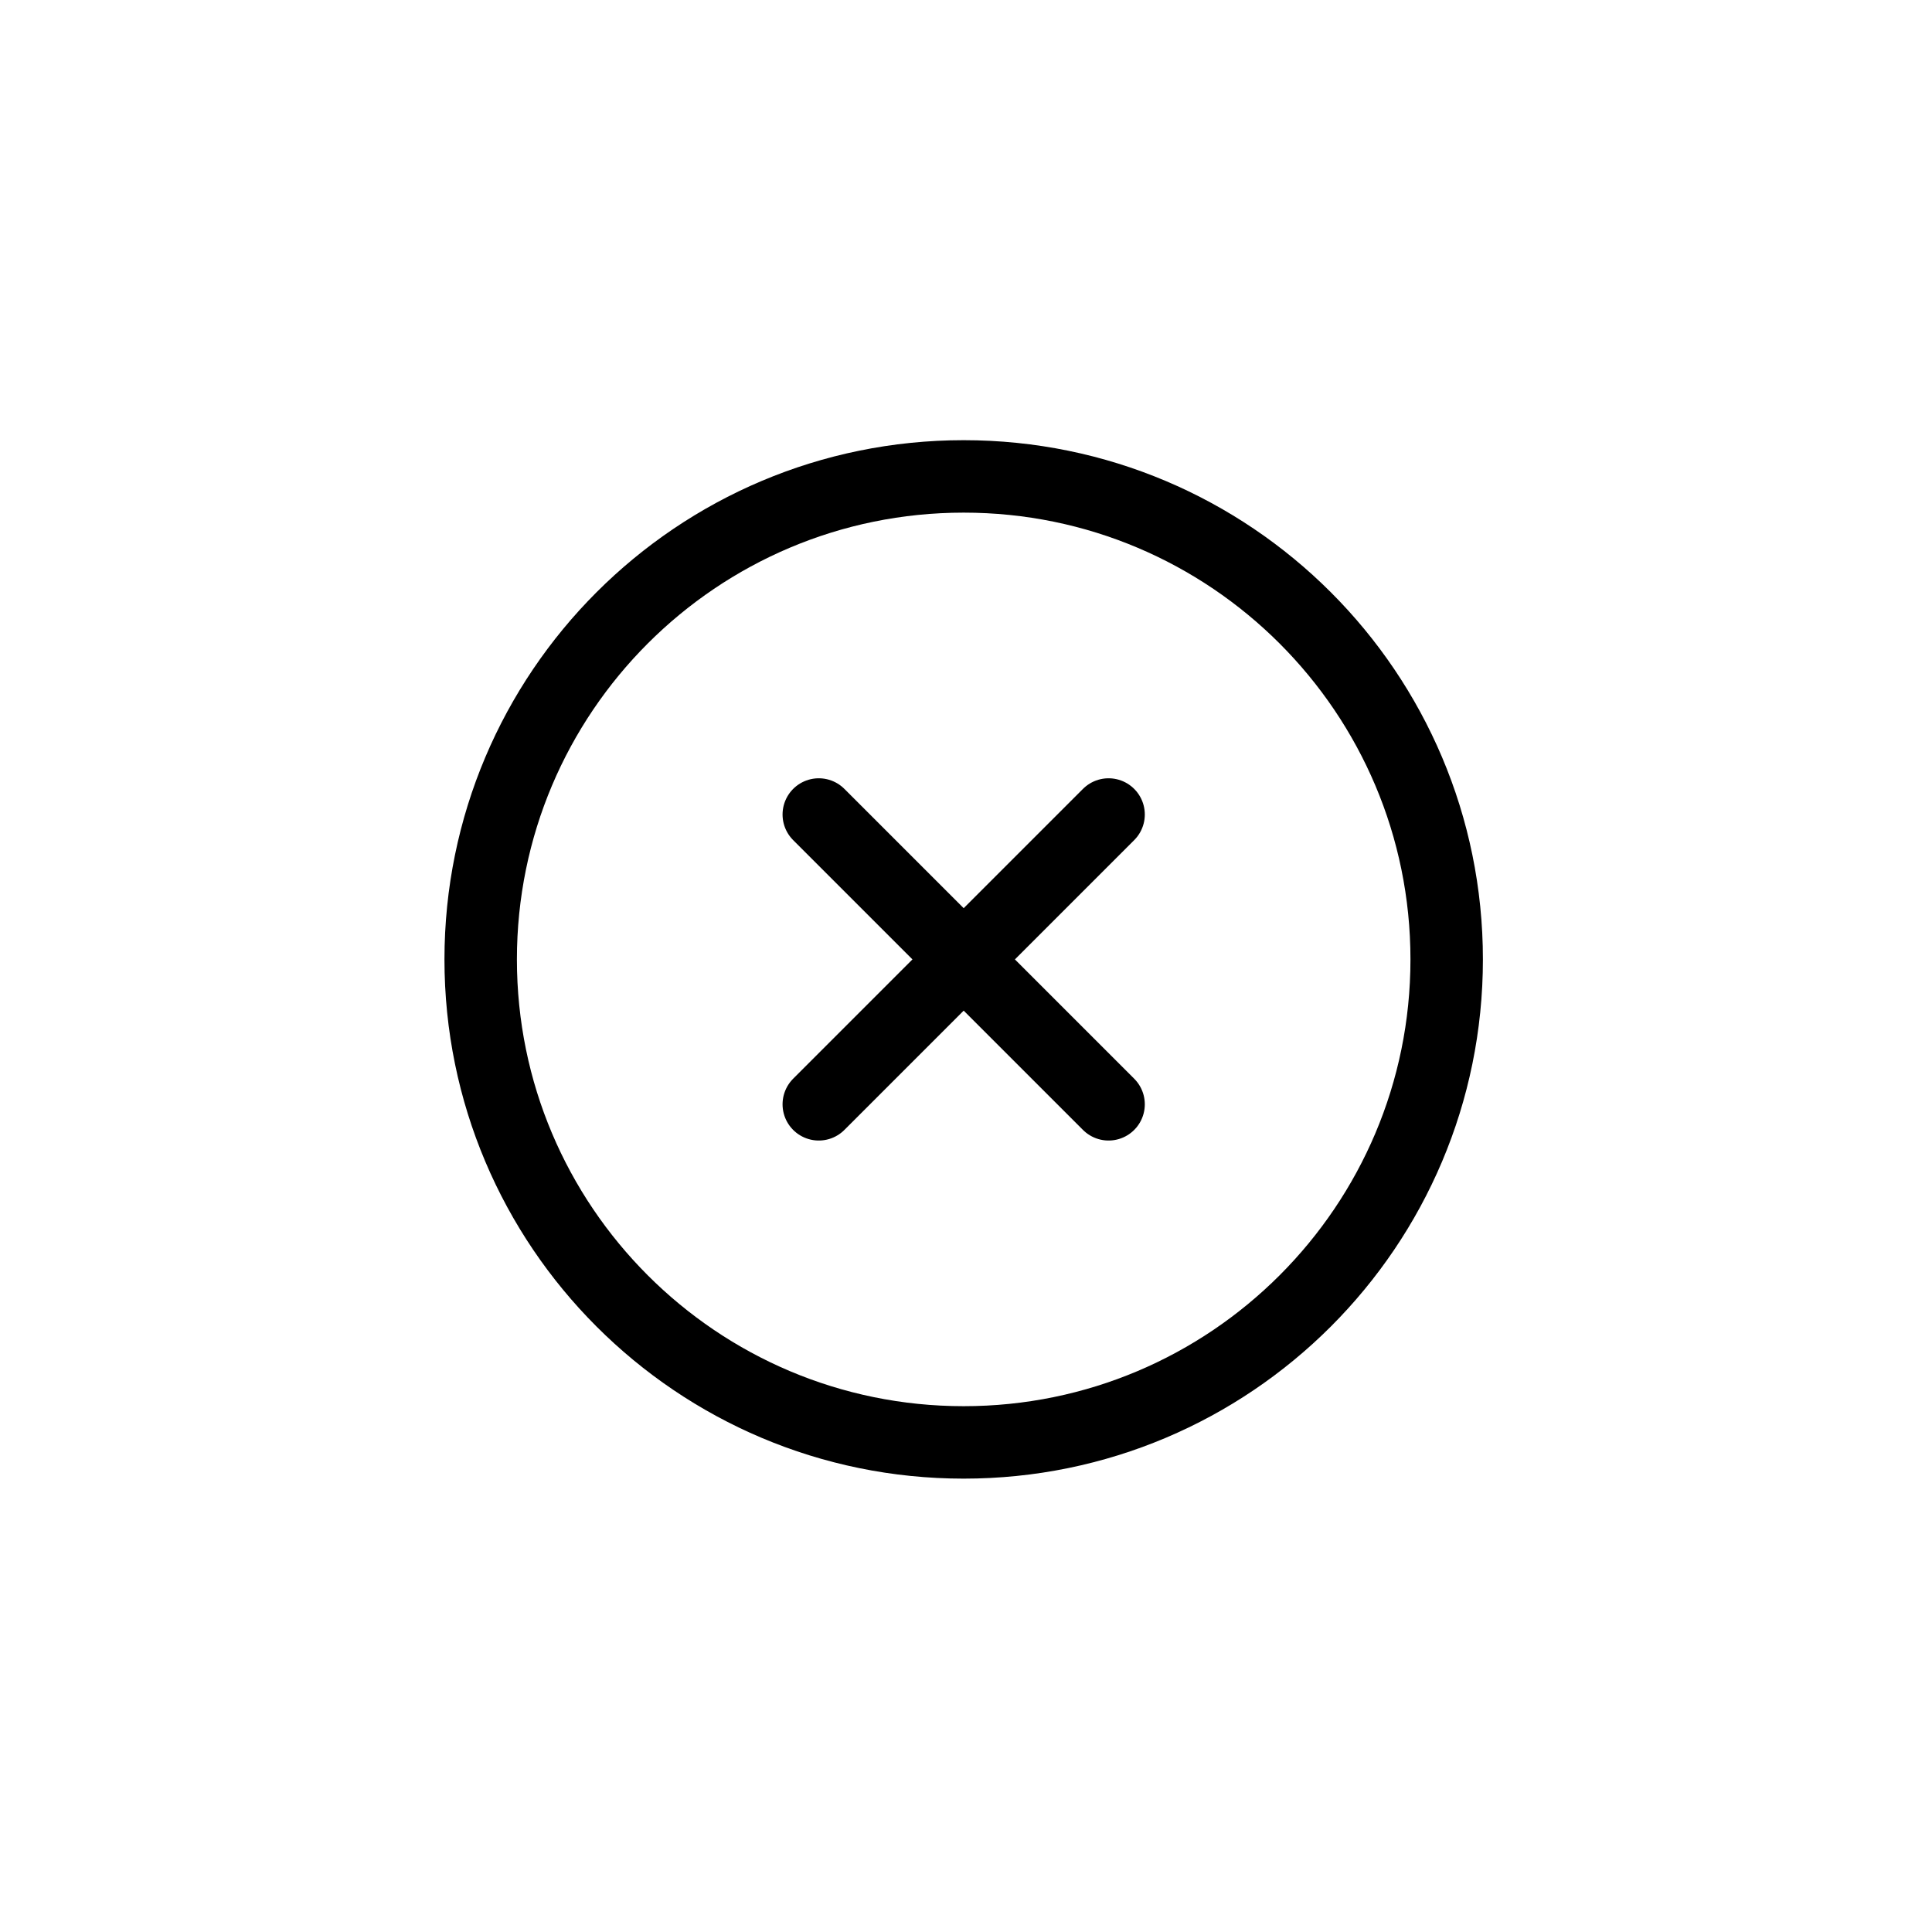 <svg xmlns="http://www.w3.org/2000/svg" fill="none" viewBox="0 0 80 80" height="80" width="80">
<path stroke-linejoin="round" stroke-linecap="round" stroke-width="3" stroke="black" d="M45.904 33.727L33.904 45.727M33.904 33.727L45.904 45.727M59.904 39.727C59.904 50.772 50.949 59.727 39.904 59.727C28.858 59.727 19.904 50.772 19.904 39.727C19.904 28.681 28.858 19.727 39.904 19.727C50.949 19.727 59.904 28.681 59.904 39.727Z"></path>
</svg>
